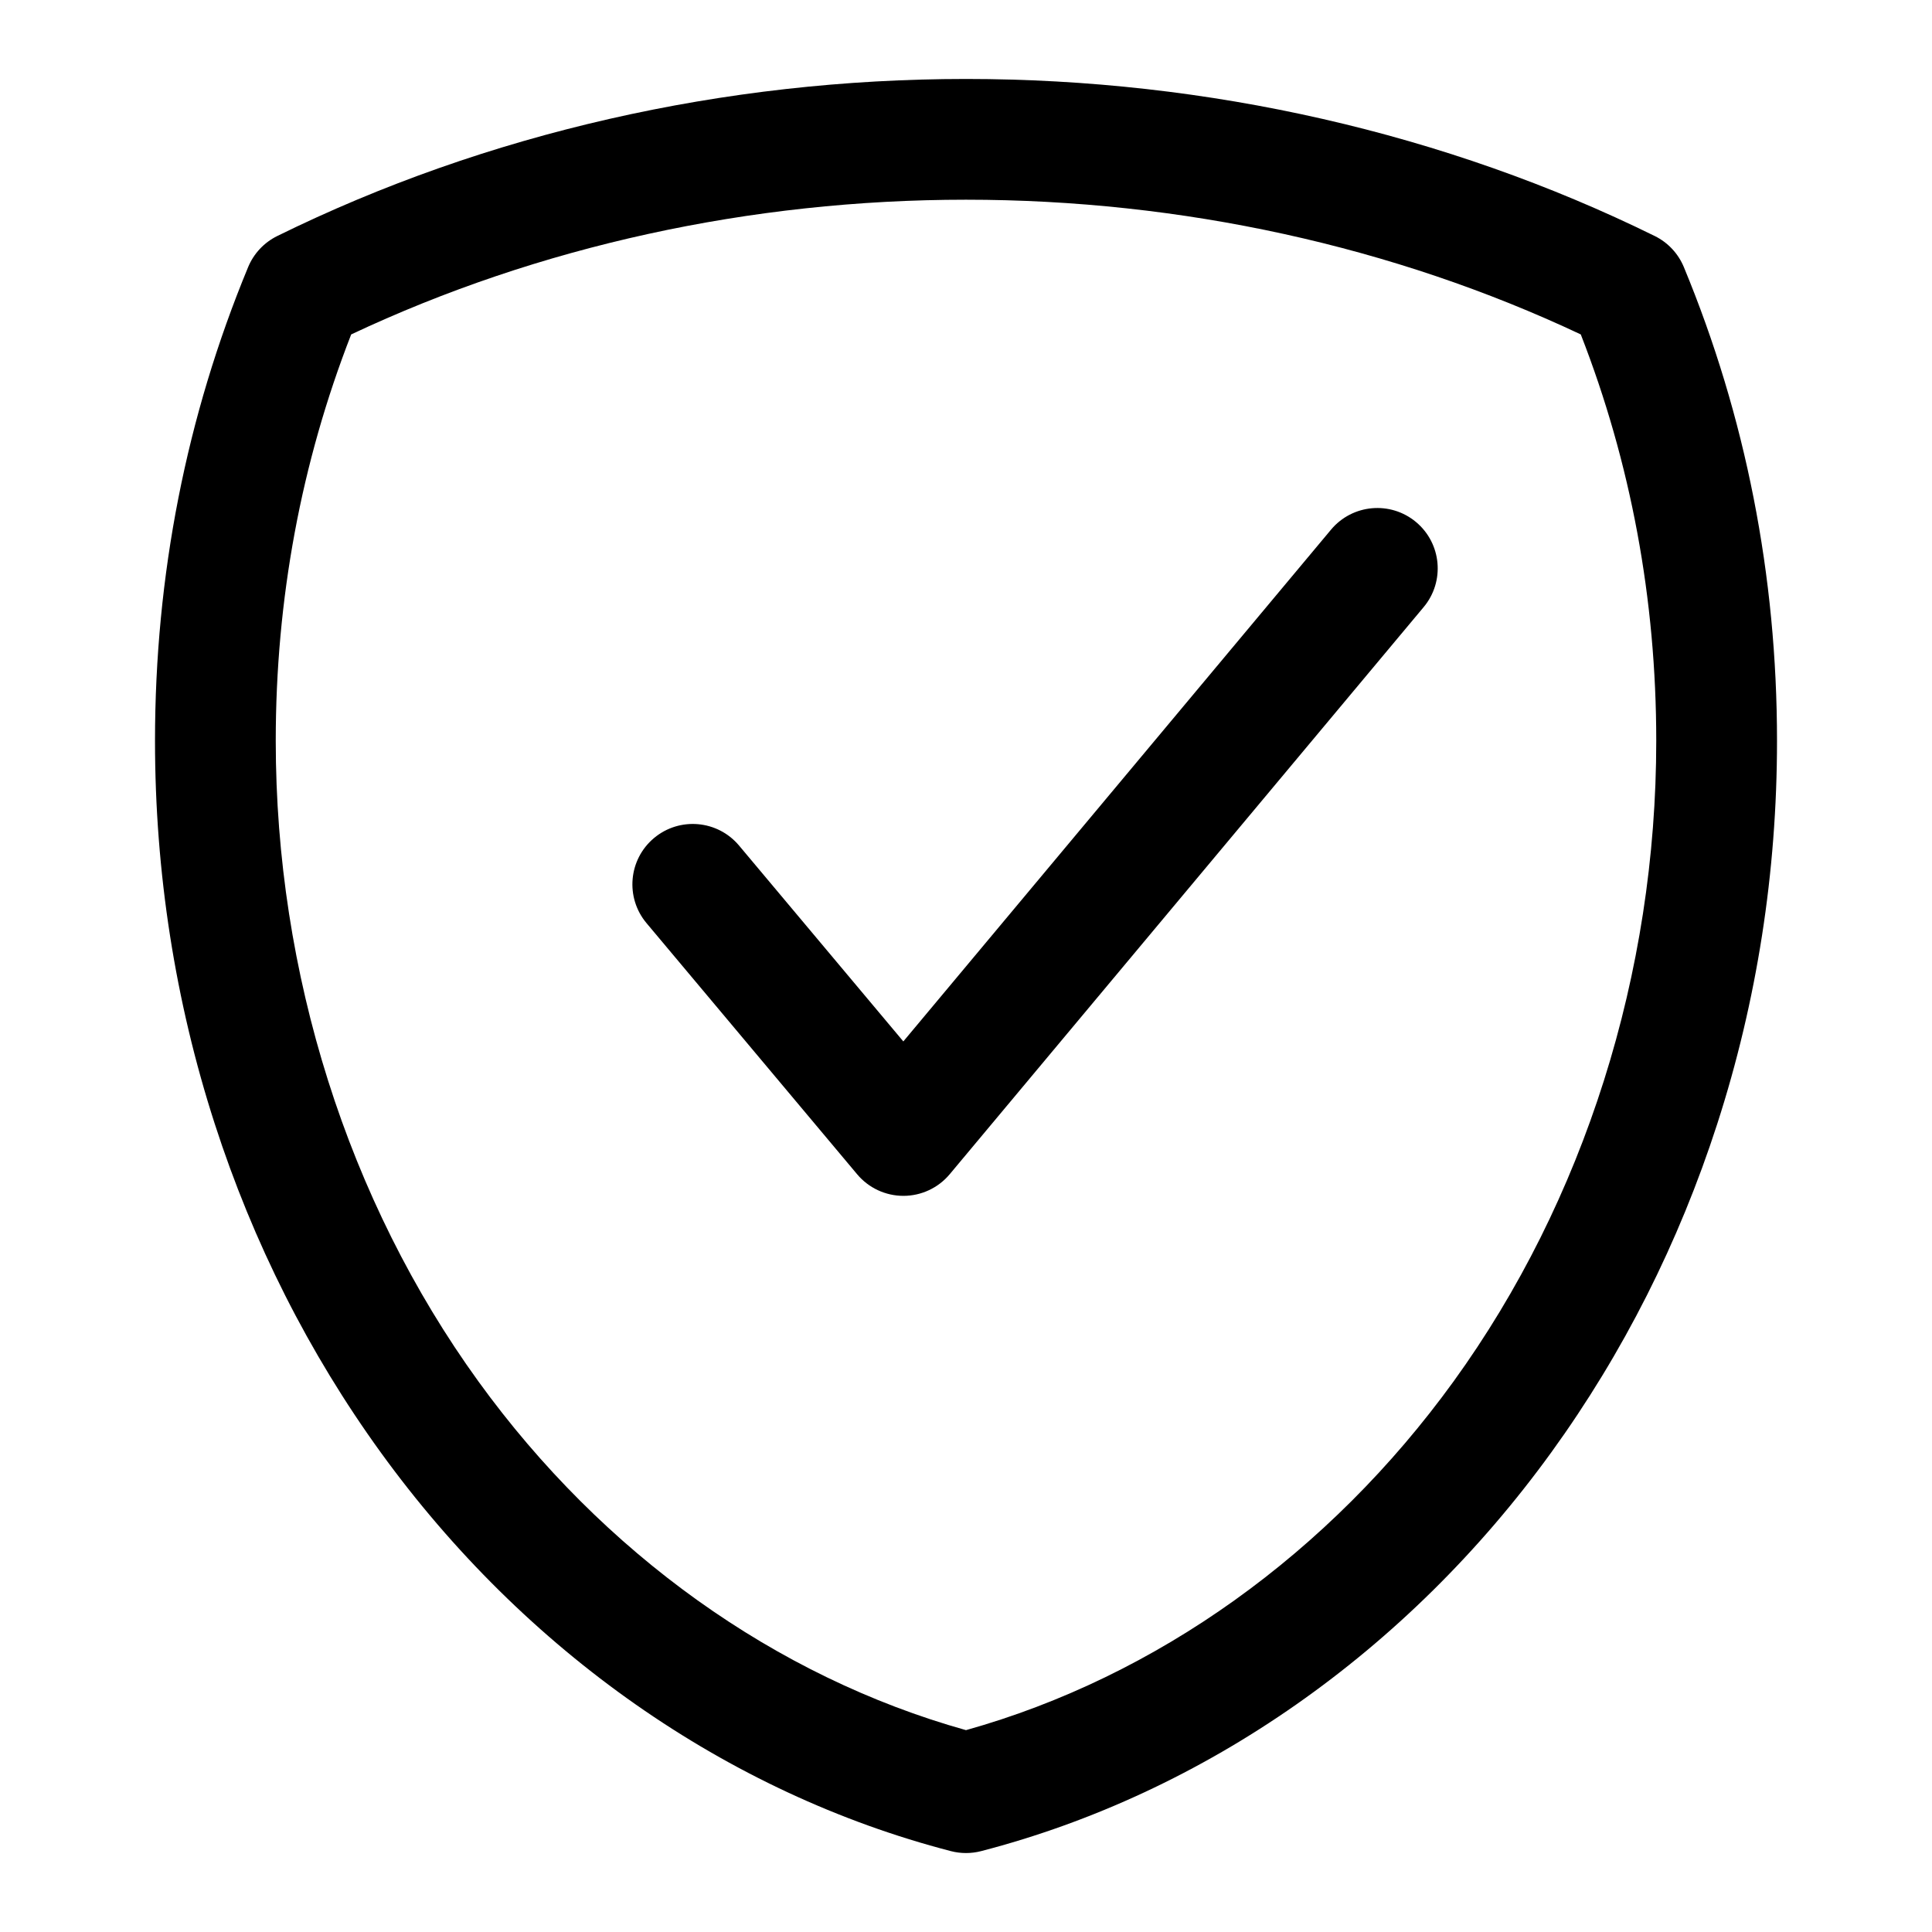 <svg id="expanded" enable-background="new 0 0 512 512" height="512" viewBox="0 0 512 512" width="512" xmlns="http://www.w3.org/2000/svg"><g><g><path d="m255.999 491.076c-1.35 0-2.699-.171-4.016-.512-59.244-15.362-112.918-52.912-151.134-105.733-18.983-26.236-33.766-55.508-43.938-87.001-10.507-32.527-15.834-66.676-15.834-101.498 0-43.781 8.304-86.023 24.681-125.554 1.487-3.589 4.229-6.515 7.715-8.23 55.311-27.23 118.428-41.624 182.527-41.624 64.102 0 127.217 14.394 182.523 41.624 3.485 1.716 6.227 4.642 7.713 8.23 16.383 39.54 24.689 81.782 24.689 125.554 0 34.822-5.328 68.971-15.834 101.498-10.173 31.493-24.956 60.765-43.939 87.002-38.217 52.82-91.892 90.37-151.136 105.732-1.318.341-2.668.512-4.017.512zm-162.931-402.45c-13.27 34.013-19.993 70.214-19.993 107.706 0 61.599 19.07 121.881 53.698 169.742 32.992 45.6 78.751 78.295 129.225 92.432 50.473-14.137 96.233-46.832 129.226-92.433 34.629-47.86 53.7-108.143 53.7-169.741 0-37.482-6.726-73.686-20-107.706-49.613-23.372-105.806-35.702-162.926-35.702-57.117 0-113.311 12.33-162.93 35.702z"/></g><g><path d="m239.413 316.914c-4.73 0-9.219-2.094-12.259-5.718l-55.82-66.555c-5.678-6.771-4.793-16.862 1.978-22.541 6.77-5.678 16.862-4.793 22.541 1.977l43.539 51.912 113.339-135.62c5.667-6.782 15.758-7.684 22.538-2.018 6.78 5.667 7.684 15.757 2.017 22.537l-125.596 150.286c-3.037 3.634-7.527 5.736-12.263 5.74-.005 0-.01 0-.014 0z"/></g></g></svg>